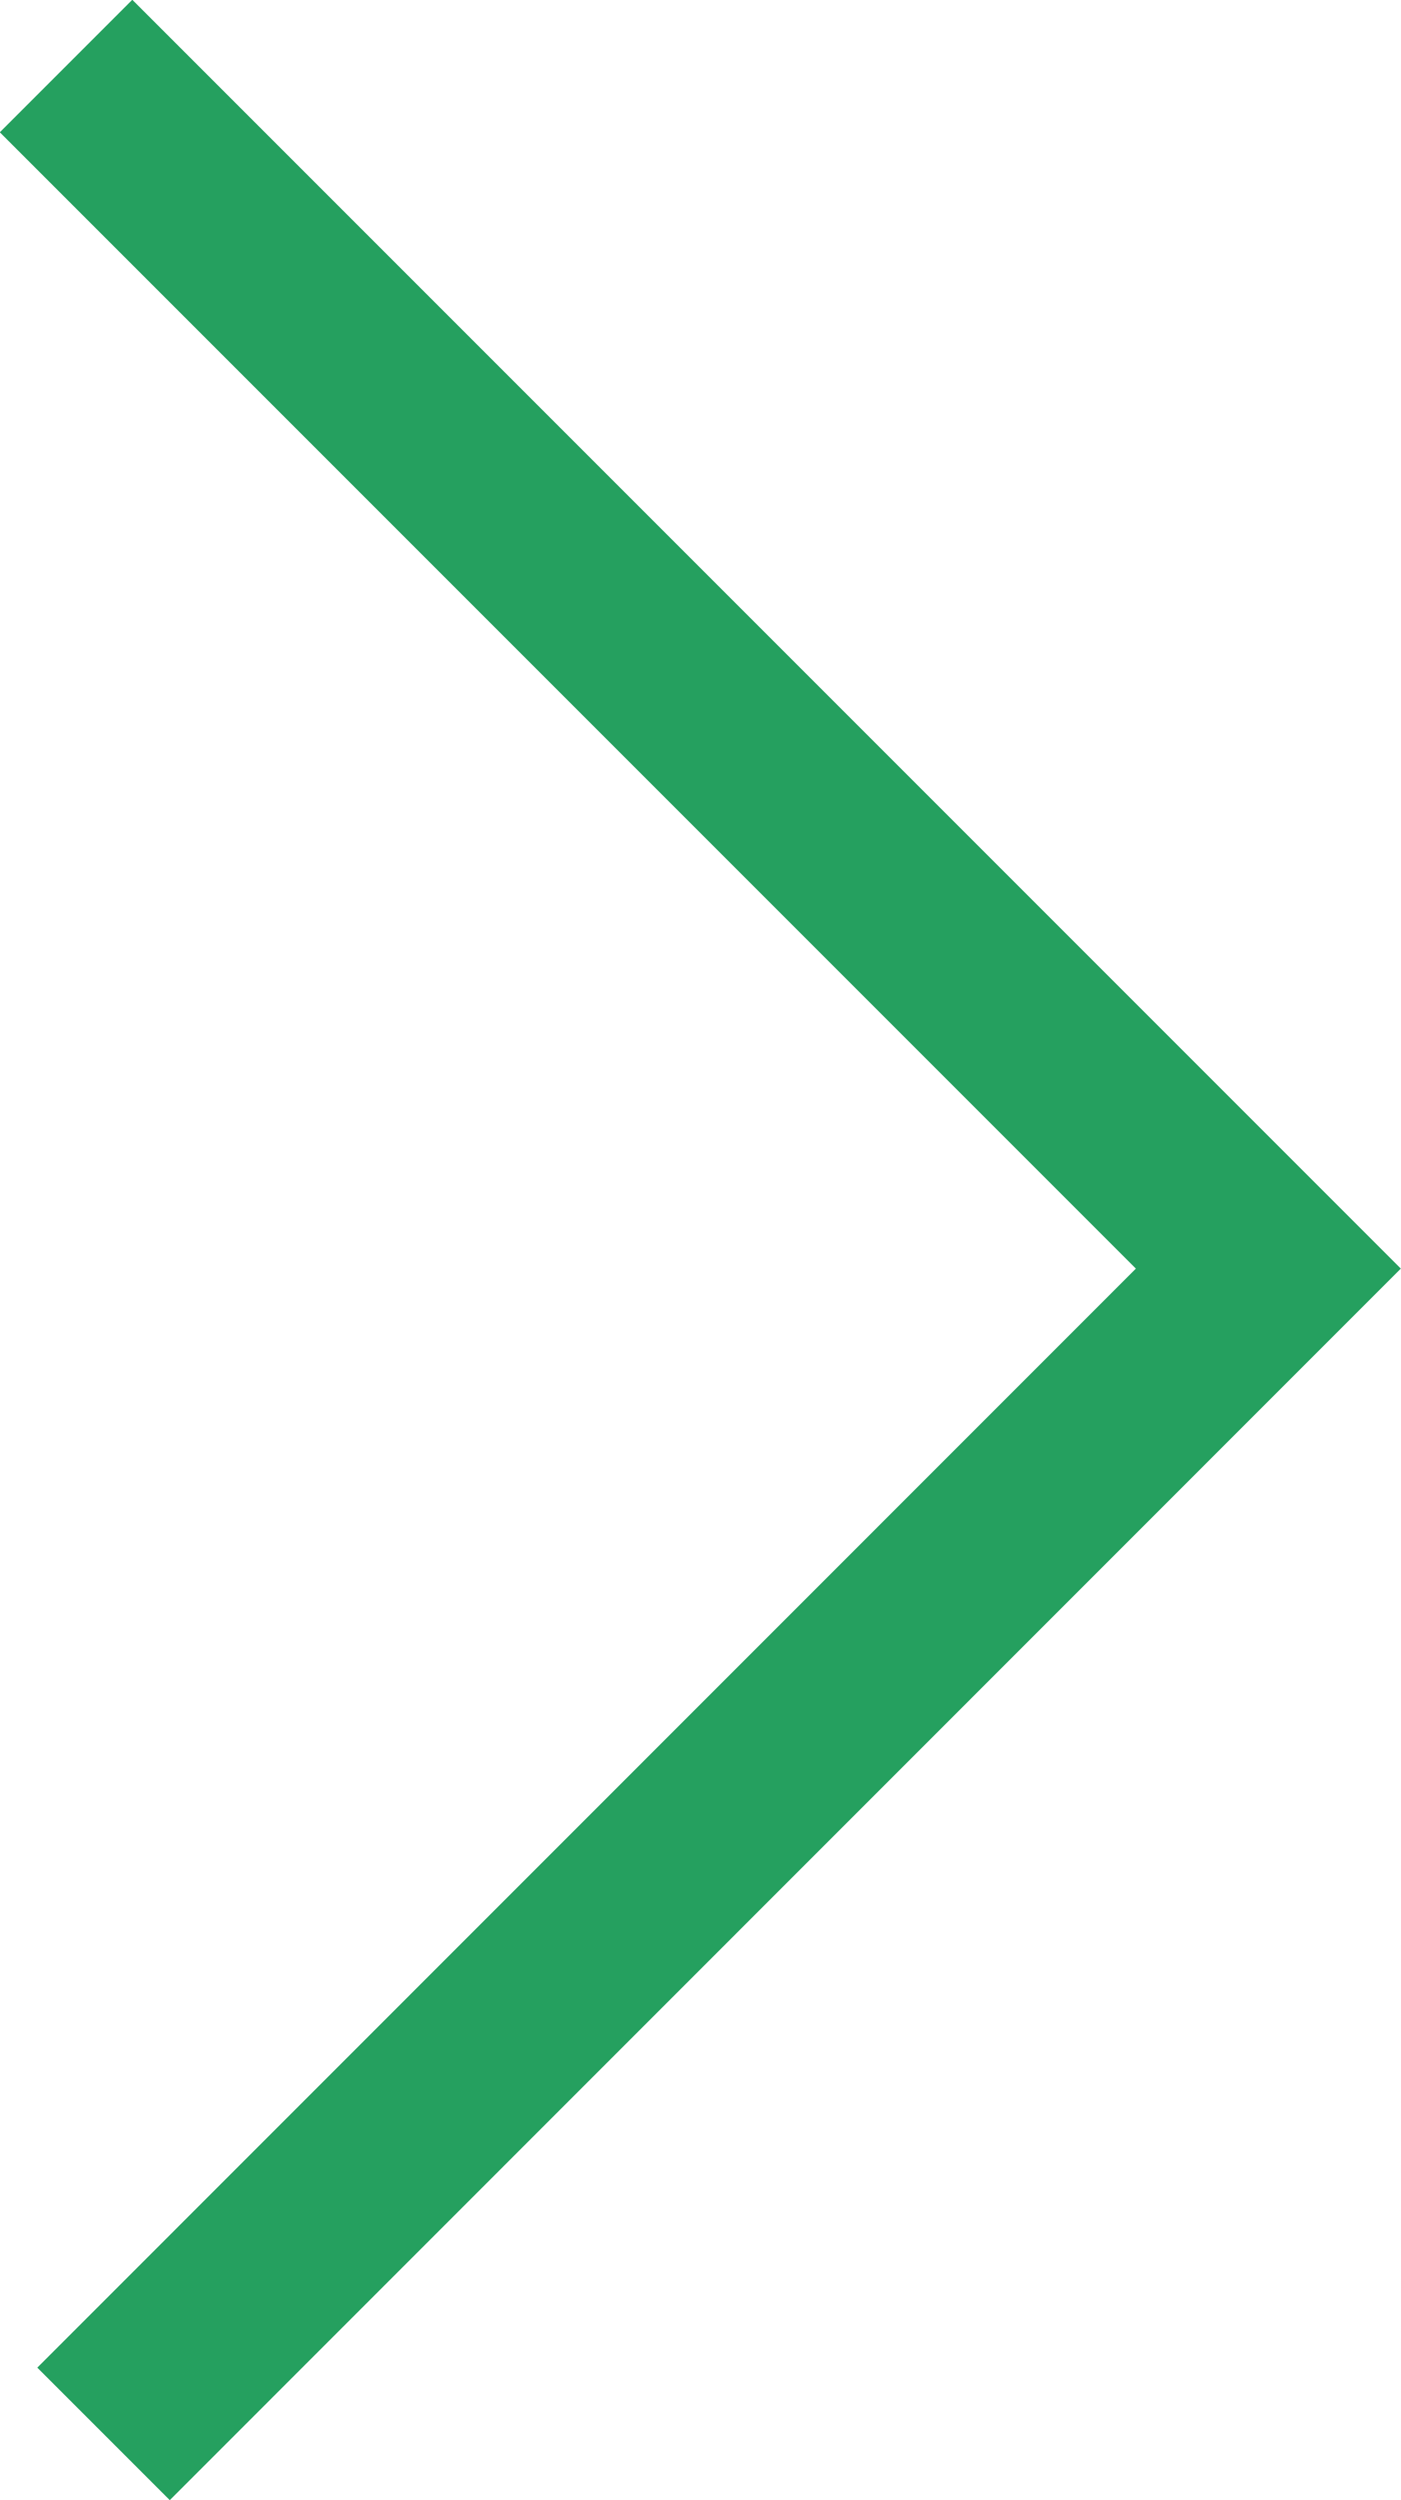 <svg xmlns="http://www.w3.org/2000/svg" width="22.434" height="40.024" viewBox="0 0 22.434 40.024">
  <path id="パス_32" data-name="パス 32" d="M907.8,4010.9l19.252,19.252L908.4,4048.807" transform="translate(-906.742 -4009.843)" fill="none" stroke="#25a05f" stroke-miterlimit="10" stroke-width="3"/>
</svg>
